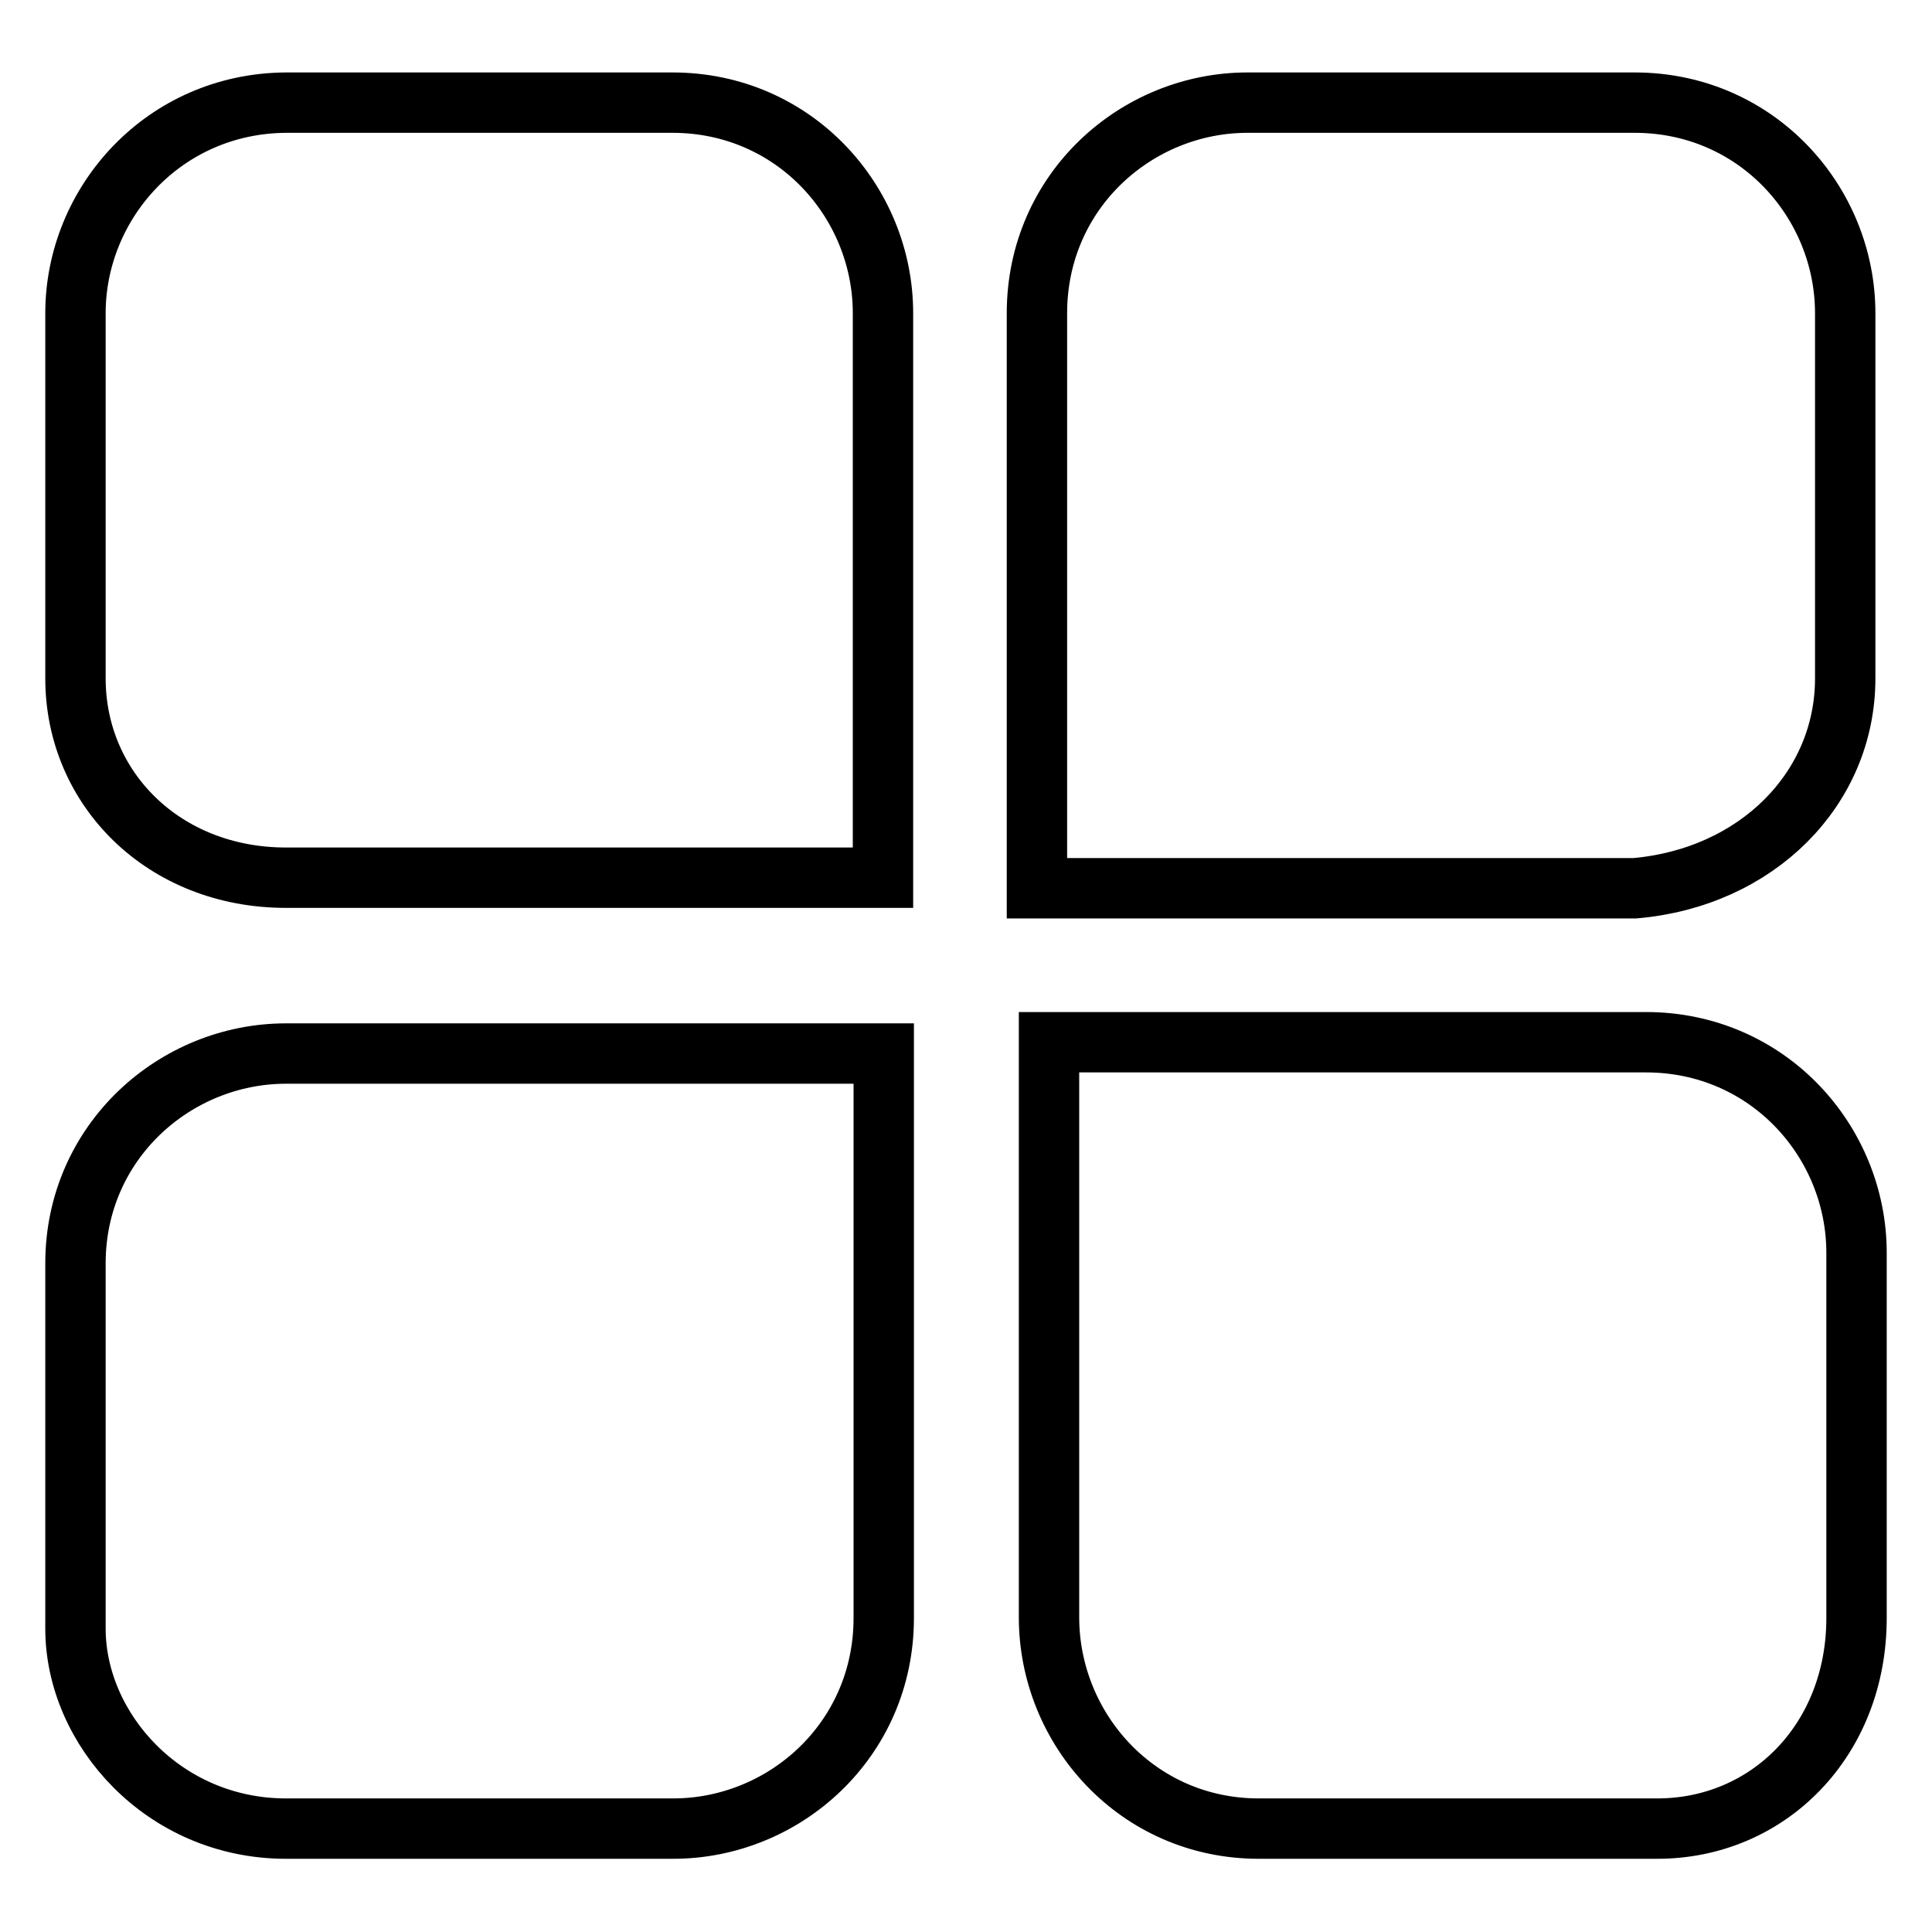 <?xml version="1.0" encoding="utf-8"?>
<!-- Svg Vector Icons : http://www.onlinewebfonts.com/icon -->
<!DOCTYPE svg PUBLIC "-//W3C//DTD SVG 1.1//EN" "http://www.w3.org/Graphics/SVG/1.1/DTD/svg11.dtd">
<svg version="1.1" xmlns="http://www.w3.org/2000/svg" xmlns:xlink="http://www.w3.org/1999/xlink" x="0px" y="0px" viewBox="0 0 256 256" enable-background="new 0 0 256 256" xml:space="preserve">
<g> <path stroke-width="8" fill-opacity="0" stroke="#000000"  d="M37.9,116.3H117V41.5c0-14.7-11.7-27.9-27.9-27.9H37.9C21.7,13.7,10,26.9,10,41.5v48.4 C10,104.5,21.7,116.3,37.9,116.3z M244.5,89.9V41.5c0-14.7-11.7-27.9-27.9-27.9h-51.3c-14.7,0-27.9,11.7-27.9,27.9v76.2h79.2 C232.8,116.3,244.5,104.5,244.5,89.9z M166.8,242.3h52.8c14.7,0,26.4-11.7,26.4-27.9v-48.4c0-14.7-11.7-27.9-27.9-27.9H139v76.2 C139,229.1,150.7,242.3,166.8,242.3z M37.9,242.3h51.3c14.7,0,27.9-11.7,27.9-27.9v-74.8H37.9c-14.7,0-27.9,11.7-27.9,27.8v48.4 C10,229.1,21.7,242.3,37.9,242.3L37.9,242.3z"/></g>
</svg>